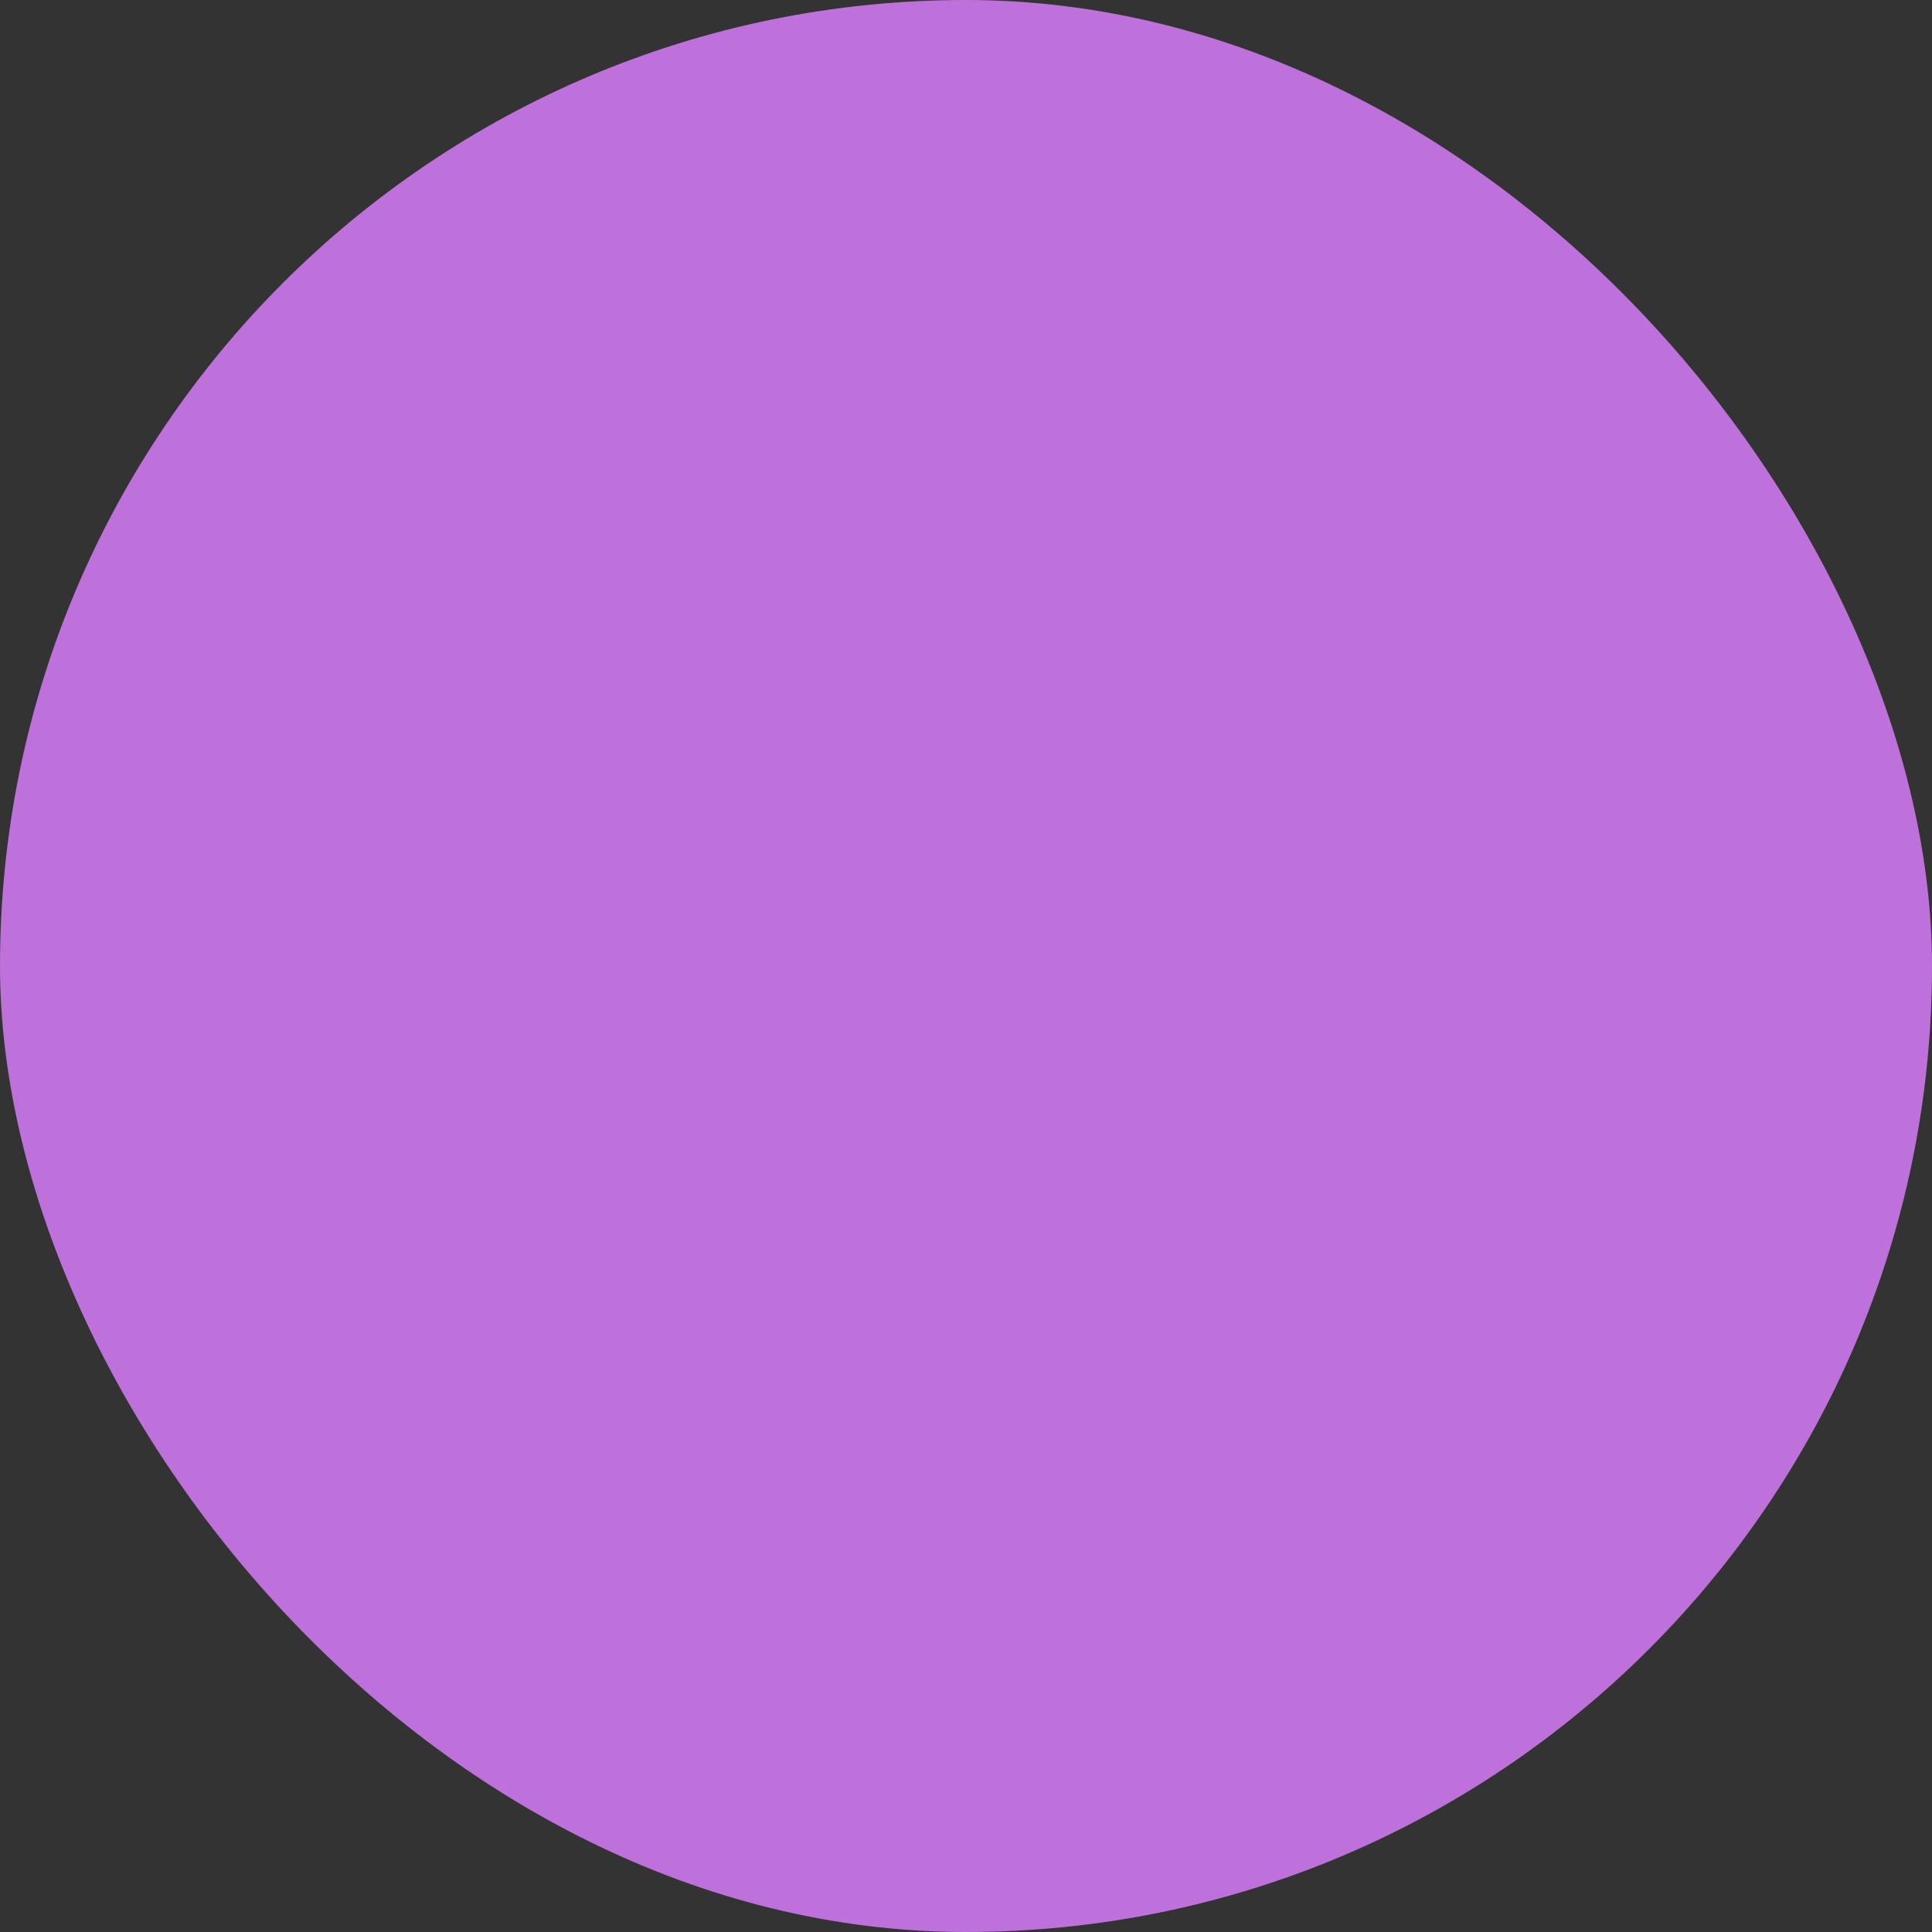<?xml version="1.0" encoding="UTF-8"?> <svg xmlns="http://www.w3.org/2000/svg" viewBox="0 0 100 100" fill-rule="evenodd"><rect x="0" y="0" width="100" height="100" fill="#333333" stroke="none"/><rect x="0" y="0" width="100" height="100" fill="#be70db" rx="50" ry="50"></rect><g style="transform-origin: center center; transform: scale(0.65);"><path d="m95.16 38.711h-1.613v-8.066c0-15.117-12.301-27.418-27.418-27.418h-3.012l2.215 3.32c1.574 2.367 2.41 5.125 2.41 7.969 0 2.848-0.836 5.602-2.414 7.969l-1.137 1.711 1.137 1.707c1.578 2.367 2.414 5.121 2.414 7.969 0 1.625-0.273 3.219-0.801 4.731-1.055-1.859-3.055-3.117-5.34-3.117-0.895 0-1.746 0.191-2.523 0.539l-0.754-1.316c1.895-2.062 2.965-4.766 2.965-7.602 0-2.227-0.652-4.383-1.887-6.234l-1.336-2.004v-7.578c0-6.227-5.066-11.289-11.289-11.289h-9.48c-4.656 0-8.699 3.156-9.828 7.672-0.77 3.082-3.527 5.231-6.699 5.231h-12.324c-2.84 0-5.391 1.578-6.66 4.117l2.887 1.441c0.715-1.438 2.164-2.332 3.773-2.332h2.102c-0.551 0.949-0.871 2.051-0.871 3.227 0 1.777-1.445 3.227-3.227 3.227h-0.852c-3.086 0-5.598 2.512-5.598 5.598 0 2.137 1.188 4.055 3.094 5.008l1.023 0.512 1.441-2.887-1.023-0.512c-0.809-0.406-1.312-1.219-1.312-2.125 0.004-1.305 1.066-2.371 2.379-2.371h0.852c3.559 0 6.453-2.894 6.453-6.453 0-1.777 1.445-3.227 3.227-3.227h4.641c4.656 0 8.699-3.156 9.828-7.672 0.766-3.078 3.519-5.227 6.695-5.227h9.477c4.445 0 8.066 3.617 8.066 8.066v9.508c0 1.824-0.629 3.613-1.766 5.039l-1.348 1.684c-0.871-0.391-1.797-0.676-2.766-0.836l-2.449-0.406c-0.453-0.074-0.836-0.336-1.078-0.691 3.539-0.855 6.18-4.051 6.18-7.848v-11.289h-3.227v1.418c0 0.996-0.812 1.809-1.809 1.809-0.484 0-0.938-0.188-1.277-0.531l-1.086-1.082c-1.039-1.039-2.422-1.613-3.894-1.613-2.18 0-4.027 1.449-4.629 3.434-1.984 0.602-3.434 2.449-3.434 4.629 0 2.102 1.348 3.898 3.227 4.562v5.695c0 0.766-0.547 1.43-1.297 1.582-5.789 1.16-11.43 3.164-16.68 5.902h-2.609c-1.609 0-3.059-0.895-3.777-2.336l-2.887 1.441c0.91 1.824 2.484 3.144 4.348 3.75-1.238 0.797-2.449 1.637-3.629 2.523l-0.141 0.105c-1.477 1.109-2.359 2.879-2.359 4.731 0 1.031 0.262 2.019 0.754 2.891-0.492 0.926-0.754 1.965-0.754 3.023 0 3.559 2.894 6.453 6.453 6.453h3.227v-3.227h-3.231c-1.777 0-3.227-1.445-3.227-3.227 0-0.211 0.02-0.414 0.059-0.613 0.809 0.402 1.699 0.613 2.629 0.613 2.402 0 4.578-1.25 5.805-3.227h11.688c-0.281 0.355-0.582 0.699-0.906 1.027-3.008 3.008-5.16 6.773-6.227 10.887l-8.711 33.605c-2.519 0.879-4.336 3.277-4.336 6.094 0 1.777 1.445 3.227 3.227 3.227h9.676c1.777 0 3.227-1.445 3.227-3.227 0-1.18-0.32-2.285-0.875-3.234l1.754-4.562c3.262-8.48 7.289-16.723 11.973-24.512 0.582 0.035 1.164 0.055 1.746 0.055 0.906 0 1.816-0.047 2.719-0.133l6.609 5.508c-0.891 2.688-1.344 5.492-1.344 8.332 0 2.848 0.457 5.664 1.359 8.367l1.867 5.602v4.578c0 1.777 1.445 3.227 3.227 3.227h9.676c1.777 0 3.227-1.445 3.227-3.227 0-3.559-2.894-6.453-6.453-6.453v-22.477c0-1.402-0.367-2.785-1.062-4l-5.16-9.027c1.473-0.129 2.84-0.762 3.894-1.82l6.887-6.887c1.242 2.164 1.895 4.606 1.895 7.117 0 2.848-0.836 5.602-2.414 7.969l-1.137 1.707 1.137 1.707c1.578 2.371 2.414 5.125 2.414 7.973 0 2.848-0.836 5.602-2.414 7.969l-2.211 3.32h3.012c15.121 0 27.418-12.301 27.418-27.418v-8.066h1.613c2.668 0 4.84-2.172 4.84-4.84s-2.172-4.836-4.84-4.836zm-25.863-12.324c8.699 1.836 16.168 7.629 20.141 15.547h-20.426c1.285-2.484 1.957-5.238 1.957-8.066 0-2.606-0.574-5.148-1.672-7.481zm-0.285 18.773h20.43c-3.973 7.918-11.441 13.711-20.141 15.547 1.094-2.328 1.668-4.875 1.668-7.481 0-2.828-0.672-5.578-1.957-8.066zm21.312-14.516v6.394c-1.836-2.762-4.086-5.242-6.684-7.328-4.293-3.457-9.426-5.769-14.855-6.707 1.43-2.594 2.184-5.5 2.184-8.488 0-2.758-0.641-5.445-1.863-7.883 11.941 1.473 21.219 11.68 21.219 24.012zm-34.734-2.793c0.867-1.082 1.52-2.316 1.938-3.629 0.352 0.914 0.535 1.891 0.535 2.883 0 1.672-0.52 3.277-1.465 4.613-0.598-0.93-1.316-1.754-2.137-2.461zm-1.484 5.969 2.457 4.297c-0.414 0.598-0.734 1.277-0.918 2.016l-0.453 1.801h-4.695c0.727-1.074 1.117-2.34 1.117-3.668 0-1.016-0.238-2.031-0.695-2.941l-1.09-2.18-2.887 1.441 1.09 2.18c0.23 0.461 0.352 0.98 0.352 1.496 0 0.895-0.348 1.734-0.98 2.367l-1.301 1.301h-11.105c0.316-1.203 0.484-2.453 0.484-3.731l0.004-2.715h-3.227c-5.078 0-10.113 1.539-14.332 4.352l-2.621-2.621c5.41-3.336 11.371-5.805 17.547-7.266 0.996 3.277 4.012 5.535 7.473 5.535 3.519 0 6.582-2.34 7.523-5.715l0.586 0.098c2.394 0.402 4.465 1.84 5.672 3.953zm-7.258 13.109c-1.531 0.953-3.285 1.457-5.094 1.457-2.574 0-4.992-1.004-6.812-2.82l-0.402-0.406h11.301zm-9.75-34.027h1.613v-1.613c0-0.891 0.723-1.613 1.613-1.613 0.609 0 1.184 0.238 1.613 0.668l1.082 1.082c0.949 0.953 2.215 1.477 3.559 1.477 0.637 0 1.246-0.121 1.809-0.336v5.176c0 2.668-2.172 4.84-4.84 4.84h-1.613v2.106c0 1.91 1.102 3.586 2.754 4.367-0.598 1.898-2.352 3.203-4.363 3.203-1.988 0-3.727-1.27-4.348-3.129 1.637-0.793 2.734-2.473 2.734-4.356v-8.645h-1.613c-0.891 0-1.613-0.723-1.613-1.613s0.723-1.613 1.613-1.613zm-24.73 32.258c-0.719 0-1.395-0.281-1.902-0.789-0.508-0.504-0.789-1.18-0.789-1.898 0-0.844 0.402-1.645 1.078-2.152l0.141-0.105c0.543-0.41 1.098-0.805 1.656-1.195l3.348 3.348-0.109 0.324c-0.492 1.477-1.867 2.469-3.422 2.469zm8.266-3.227c3.492-2.09 7.535-3.223 11.613-3.227-0.047 1.113-0.262 2.195-0.621 3.227zm1.949 54.84h-9.68c0-1.777 1.445-3.227 3.227-3.227h3.227c1.777 0 3.227 1.445 3.227 3.227zm1.094-8.957-1.262 3.281c-0.91-0.496-1.953-0.773-3.059-0.773h-1.918l7.82-30.156c3.027 1.887 6.406 3.199 9.91 3.859-4.469 7.586-8.332 15.578-11.492 23.789zm2.461-30.93c0.996-3.172 2.742-6.066 5.098-8.422 0.344-0.344 0.672-0.703 0.977-1.078l0.453 0.453c2.426 2.434 5.656 3.773 9.09 3.773 2.375 0 4.676-0.648 6.695-1.879l4.68 8.191-1.383 0.691c-3.5 1.746-7.422 2.672-11.336 2.672-5.066 0-10.09-1.555-14.273-4.402zm38.383 39.887h-0.004-9.676v-3.227h6.453c1.777 0 3.223 1.449 3.227 3.227zm-6.453-28.93v22.48h-3.676l-1.582-4.75c-0.793-2.375-1.195-4.848-1.195-7.348 0-2.504 0.402-4.973 1.191-7.348l0.688-2.059-6.188-5.156c2.035-0.504 4.012-1.23 5.887-2.164l1.543-0.773 2.695 4.715c0.414 0.73 0.637 1.559 0.637 2.402zm-1.383-17.133c-0.582 0.582-1.352 0.902-2.176 0.902-0.527 0-1.035-0.133-1.492-0.387l-3.461-6.066h6.359l3.613 2.711zm5.148-5.144-3.555-2.664 0.496-1.98c0.324-1.301 1.488-2.207 2.828-2.207 1.609 0 2.914 1.309 2.914 2.914 0 0.809-0.316 1.57-0.887 2.141zm7.273 34.898c1.223-2.441 1.863-5.129 1.863-7.883 0-2.988-0.754-5.891-2.184-8.488 5.43-0.934 10.562-3.25 14.855-6.707 2.594-2.09 4.848-4.57 6.684-7.328v6.394c0 12.332-9.277 22.539-21.219 24.012zm26.055-35.305h-1.613v-3.227h1.613c0.891 0 1.613 0.723 1.613 1.613s-0.723 1.613-1.613 1.613z" fill="#ffffff"></path><path d="m21.348 22.582h10.91v-3.227h-10.91c-2.84 0-5.391 1.578-6.66 4.117l2.887 1.441c0.719-1.438 2.164-2.332 3.773-2.332z" fill="#ffffff"></path></g></svg> 